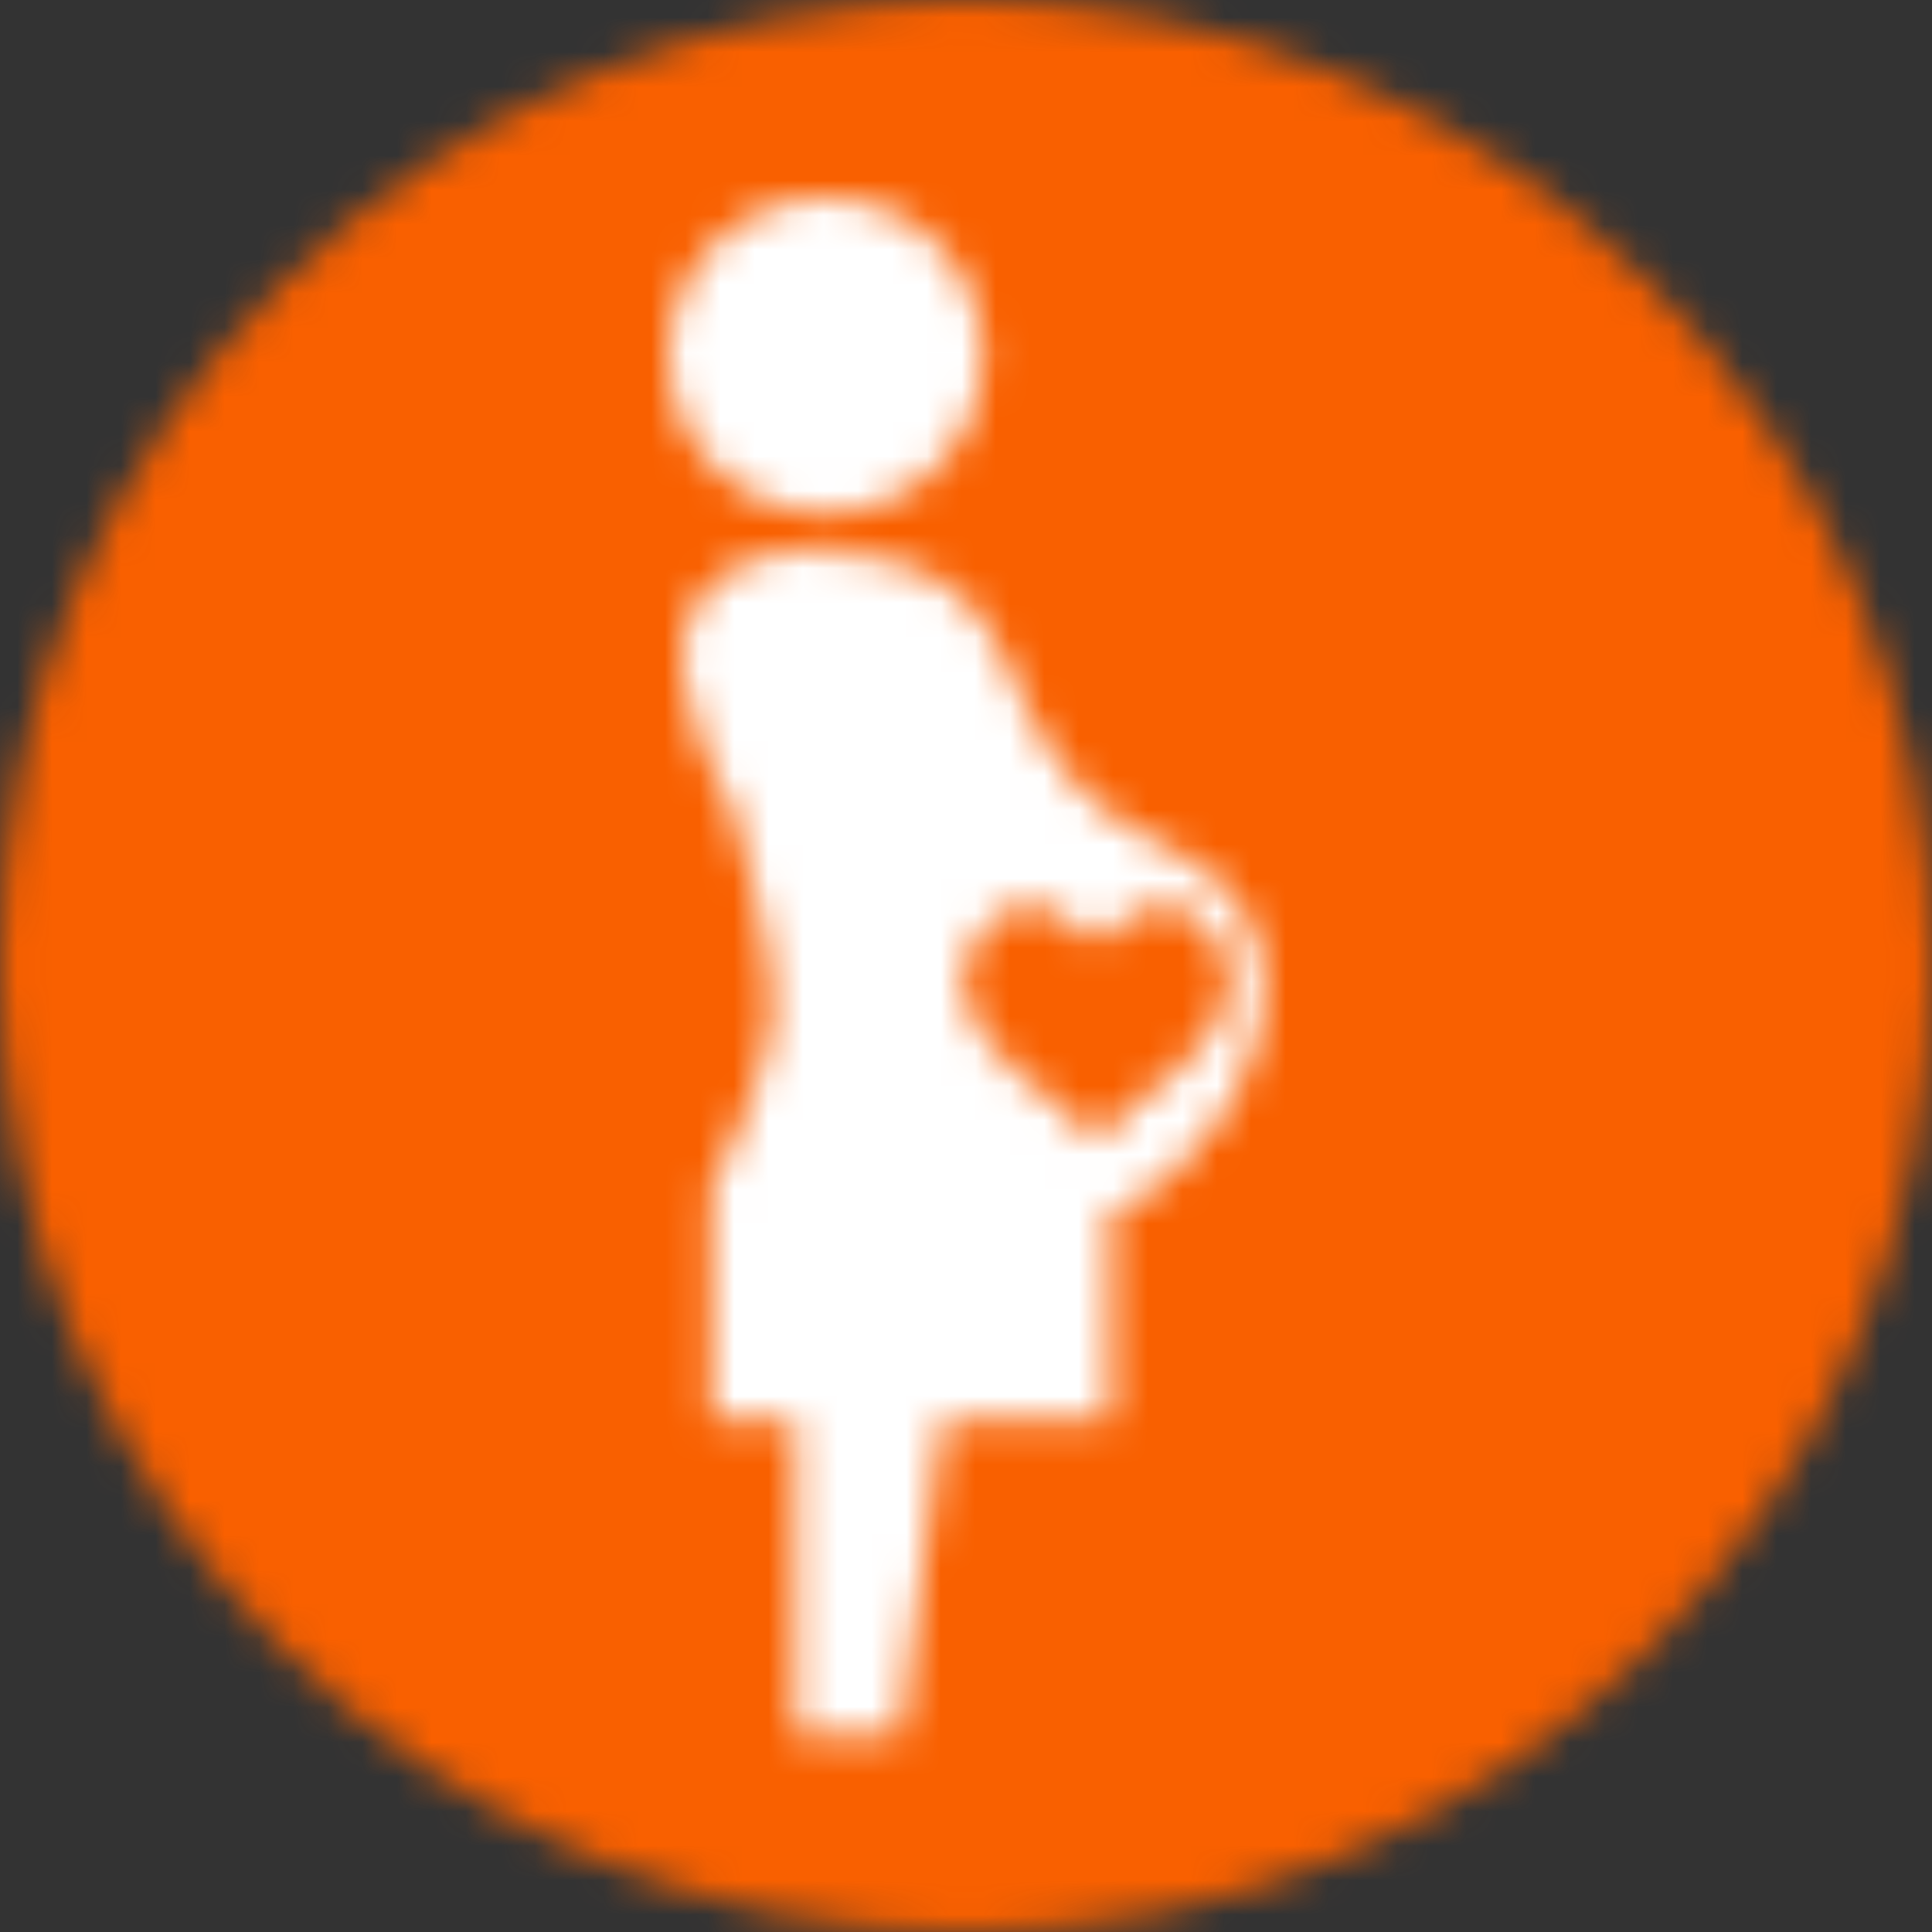 <?xml version="1.0" encoding="UTF-8"?>
<svg width="56px" height="56px" viewBox="0 0 56 56" version="1.1" xmlns="http://www.w3.org/2000/svg" xmlns:xlink="http://www.w3.org/1999/xlink">
    <rect x="0" y="0" width="56" height="56" fill="#333333" stroke="none"/>
    <title>midwifery-color</title>
    <defs>
        <path d="M28,56 C43.464,56 56,43.464 56,28 C56,12.536 43.464,-2.39103101e-23 28,-2.39103101e-23 C12.536,-2.39103101e-23 0,12.536 0,28 C0,43.464 12.536,56 28,56 Z" id="path-1"></path>
        <path d="M4.567,9.159 C7.089,9.159 9.134,7.109 9.134,4.58 C9.134,2.05 7.089,0 4.567,0 C2.045,0 0,2.05 0,4.58 C0,7.109 2.045,9.159 4.567,9.159 Z" id="path-3"></path>
        <path d="M14.241,8.693 C11.758,7.573 10.588,6.248 9.369,3.192 C8.149,0.137 5.107,0.137 5.107,0.137 C5.107,0.137 1.442,-0.721 0.235,1.855 C-0.699,3.846 1.454,7.473 1.454,7.473 C1.454,7.473 2.649,11.368 2.649,13.204 C2.649,15.04 0.844,18.474 0.844,18.474 L0.844,20.31 L0.844,25.201 L3.283,25.201 L3.283,34.322 L6.332,34.322 L7.552,25.201 L12.424,25.201 L12.424,19.09 C12.424,19.09 13.643,19.09 15.473,16.645 C17.29,14.193 17.769,10.286 14.241,8.693 Z M12.007,17.093 C12.007,16.576 6.874,14.007 8.417,11.431 C9.96,8.855 12.007,11.431 12.007,11.431 C12.007,11.431 14.06,8.855 15.597,11.431 C17.134,14.007 12.007,16.583 12.007,17.093 Z" id="path-5"></path>
    </defs>
    <g id="Page-1" stroke="none" stroke-width="1" fill="none" fill-rule="evenodd">
        <g id="midwifery-color">
            <g id="Fill-1089-Clipped">
                <mask id="mask-2" fill="white">
                    <use xlink:href="#path-1"></use>
                </mask>
                <g id="path-1"></g>
                <polygon id="Fill-1089" fill="#F96000" fill-rule="nonzero" mask="url(#mask-2)" points="-3.932 -3.932 59.932 -3.932 59.932 59.932 -3.932 59.932"></polygon>
            </g>
            <g id="Fill-1095-Clipped" transform="translate(19.37, 5.724)">
                <mask id="mask-4" fill="white">
                    <use xlink:href="#path-3"></use>
                </mask>
                <g id="path-3"></g>
                <polygon id="Fill-1095" fill="#FFFFFF" fill-rule="nonzero" mask="url(#mask-4)" points="-3.932 -3.932 13.066 -3.932 13.066 13.091 -3.932 13.091"></polygon>
            </g>
            <g id="Fill-1098-Clipped" transform="translate(19.77, 15.966)">
                <mask id="mask-6" fill="white">
                    <use xlink:href="#path-5"></use>
                </mask>
                <g id="path-5"></g>
                <polygon id="Fill-1098" fill="#FFFFFF" fill-rule="nonzero" mask="url(#mask-6)" points="-3.932 -3.932 20.803 -3.932 20.803 38.254 -3.932 38.254"></polygon>
            </g>
        </g>
    </g>
</svg>